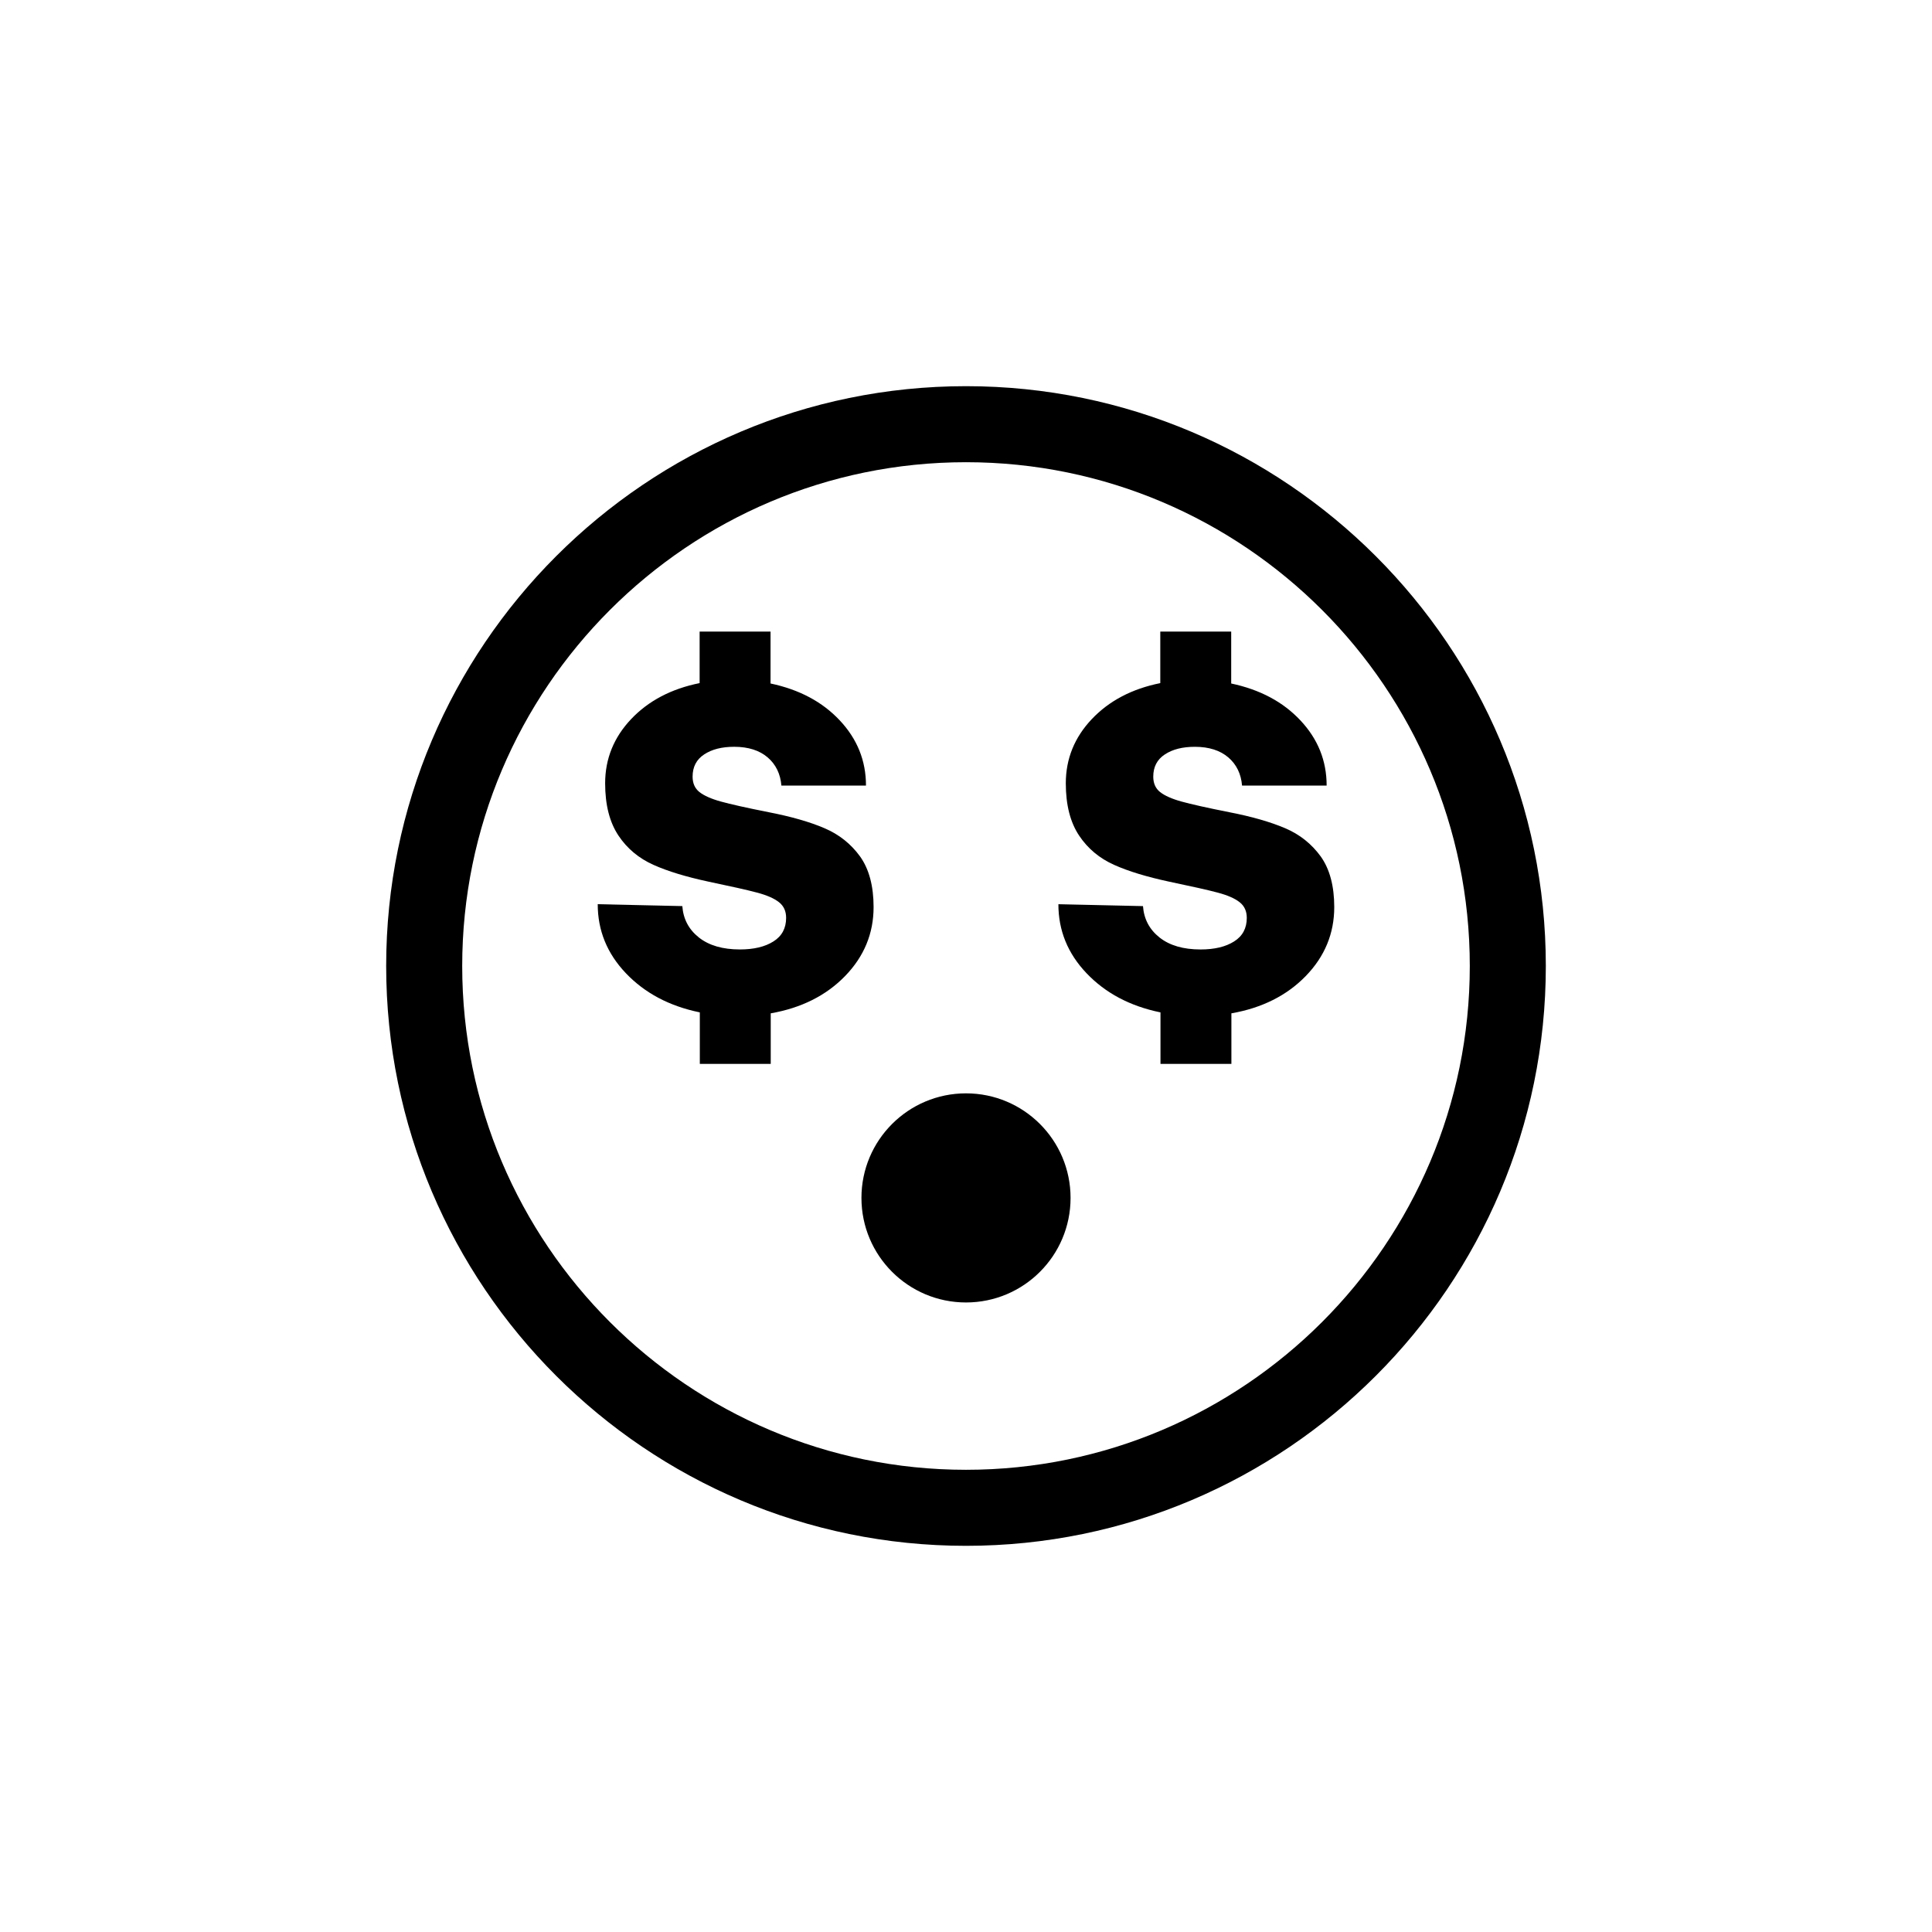 <?xml version="1.0" encoding="UTF-8"?>
<!-- Uploaded to: SVG Find, www.svgrepo.com, Generator: SVG Find Mixer Tools -->
<svg fill="#000000" width="800px" height="800px" version="1.1" viewBox="144 144 512 512" xmlns="http://www.w3.org/2000/svg">
 <g>
  <path d="m400 553.66c-84.742 0-153.66-68.922-153.66-153.66-0.004-84.742 68.918-153.66 153.66-153.66 84.738 0 153.66 68.922 153.66 153.66 0 84.738-68.922 153.66-153.66 153.66zm0-287.17c-73.605 0-133.51 59.902-133.51 133.51-0.004 73.609 59.898 133.51 133.51 133.51 73.605 0 133.51-59.902 133.51-133.51 0-73.609-59.902-133.51-133.51-133.51z"/>
  <path d="m427.71 461.46c0 15.301-12.406 27.707-27.707 27.707-15.305 0-27.711-12.406-27.711-27.707 0-15.305 12.406-27.711 27.711-27.711 15.301 0 27.707 12.406 27.707 27.711"/>
  <path d="m362.46 363.47c3.93 1.664 7.055 4.18 9.473 7.508 2.367 3.324 3.578 7.809 3.578 13.402 0 7.004-2.519 13.098-7.559 18.289-5.039 5.188-11.637 8.465-19.699 9.875v13.402l-18.793-0.004v-13.652c-8.113-1.664-14.609-5.141-19.598-10.379-4.988-5.238-7.457-11.336-7.457-18.289l22.418 0.504c0.25 3.426 1.715 6.195 4.383 8.312 2.672 2.117 6.297 3.176 10.883 3.176 3.68 0 6.648-0.707 8.867-2.117 2.266-1.41 3.375-3.527 3.375-6.246 0-1.762-0.605-3.125-1.863-4.133-1.258-1.008-3.176-1.863-5.844-2.57-2.621-0.707-6.953-1.664-12.949-2.922-5.844-1.258-10.68-2.719-14.508-4.434-3.828-1.715-6.953-4.281-9.27-7.758s-3.527-8.062-3.527-13.855c0-6.5 2.316-12.191 6.902-17.027 4.586-4.836 10.629-8.012 18.137-9.523v-13.652h18.793v13.754c7.609 1.613 13.703 4.836 18.34 9.773s6.953 10.68 6.953 17.281h-22.418c-0.25-3.074-1.461-5.594-3.629-7.457s-5.141-2.82-8.867-2.82c-3.273 0-5.894 0.656-7.961 2.016s-3.074 3.324-3.074 5.894c0 1.762 0.605 3.125 1.812 4.082 1.211 0.957 3.125 1.812 5.691 2.519 2.57 0.707 6.801 1.664 12.645 2.82 5.949 1.156 10.887 2.566 14.766 4.231z"/>
  <path d="m484.54 363.47c3.93 1.664 7.055 4.18 9.473 7.508 2.367 3.324 3.578 7.809 3.578 13.402 0 7.004-2.519 13.098-7.559 18.289-5.039 5.188-11.637 8.465-19.699 9.875v13.402h-18.793v-13.652c-8.113-1.664-14.609-5.141-19.598-10.379-4.988-5.238-7.457-11.336-7.457-18.289l22.418 0.504c0.25 3.426 1.715 6.195 4.383 8.312 2.672 2.117 6.297 3.176 10.883 3.176 3.68 0 6.648-0.707 8.867-2.117 2.266-1.41 3.375-3.527 3.375-6.246 0-1.762-0.605-3.125-1.863-4.133s-3.176-1.863-5.844-2.57c-2.621-0.707-6.953-1.664-12.949-2.922-5.844-1.258-10.68-2.719-14.508-4.434-3.828-1.715-6.953-4.281-9.27-7.758-2.316-3.477-3.527-8.062-3.527-13.855 0-6.5 2.316-12.191 6.902-17.027 4.586-4.836 10.629-8.012 18.137-9.523v-13.652h18.793v13.754c7.609 1.613 13.703 4.836 18.34 9.773 4.637 4.938 6.953 10.68 6.953 17.281h-22.418c-0.25-3.074-1.461-5.594-3.629-7.457-2.168-1.863-5.141-2.82-8.867-2.82-3.273 0-5.894 0.656-7.961 2.016-2.066 1.359-3.074 3.324-3.074 5.894 0 1.762 0.605 3.125 1.812 4.082 1.211 0.957 3.125 1.812 5.691 2.519 2.57 0.707 6.801 1.664 12.645 2.82 5.949 1.152 10.836 2.562 14.766 4.227z"/>
 </g>
</svg>